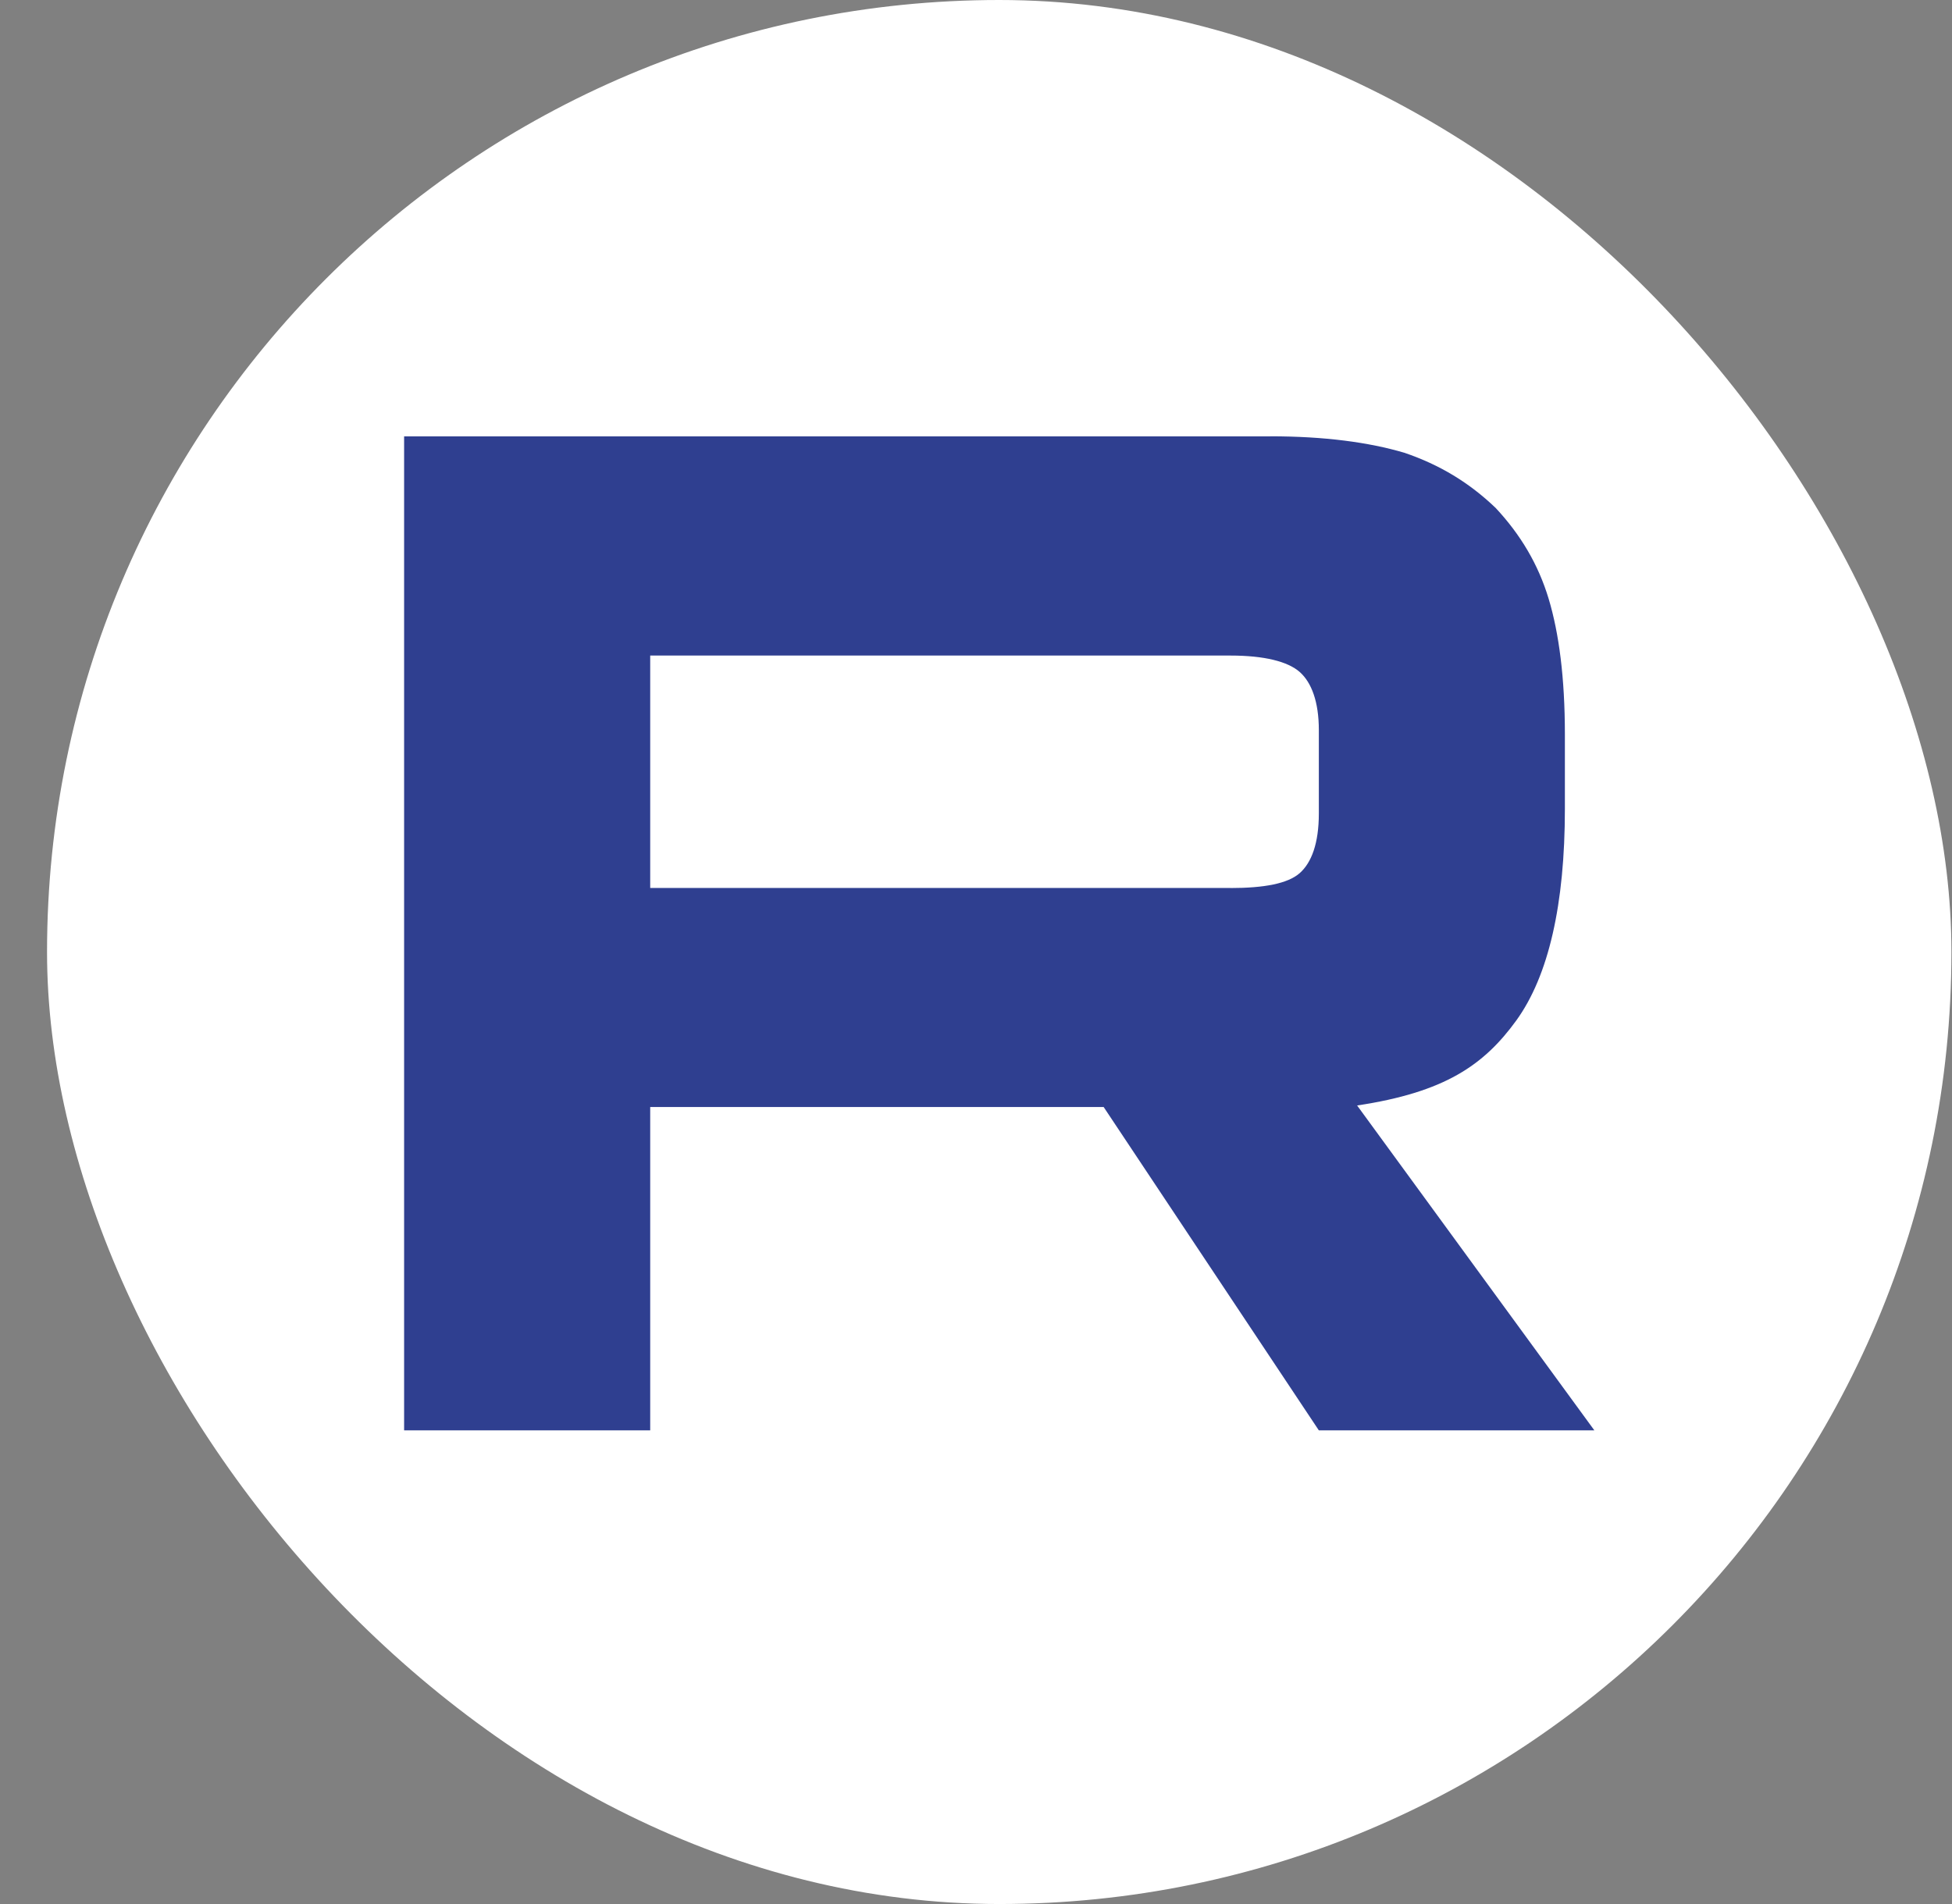 <?xml version="1.0" encoding="UTF-8"?> <svg xmlns="http://www.w3.org/2000/svg" width="41" height="40" viewBox="0 0 41 40" fill="none"><rect x="0" y="0" width="41" height="40" fill="#808080" stroke="none"/><rect x="0.988" width="40" height="40" rx="20" fill="white"></rect><path d="M25.843 18.654H13.657V13.772H25.843C26.555 13.772 27.05 13.897 27.299 14.117C27.547 14.336 27.701 14.743 27.701 15.337V17.09C27.701 17.717 27.547 18.124 27.299 18.343C27.05 18.562 26.555 18.656 25.843 18.656V18.654ZM26.679 9.168H8.488V30.049H13.657V23.256H23.181L27.701 30.049H33.488L28.505 23.224C30.342 22.948 31.167 22.378 31.848 21.439C32.528 20.499 32.869 18.997 32.869 16.993V15.427C32.869 14.239 32.745 13.299 32.528 12.579C32.311 11.859 31.94 11.233 31.414 10.67C30.858 10.138 30.239 9.763 29.495 9.511C28.752 9.292 27.823 9.166 26.679 9.166V9.168Z" fill="#2F3F90"></path></svg> 